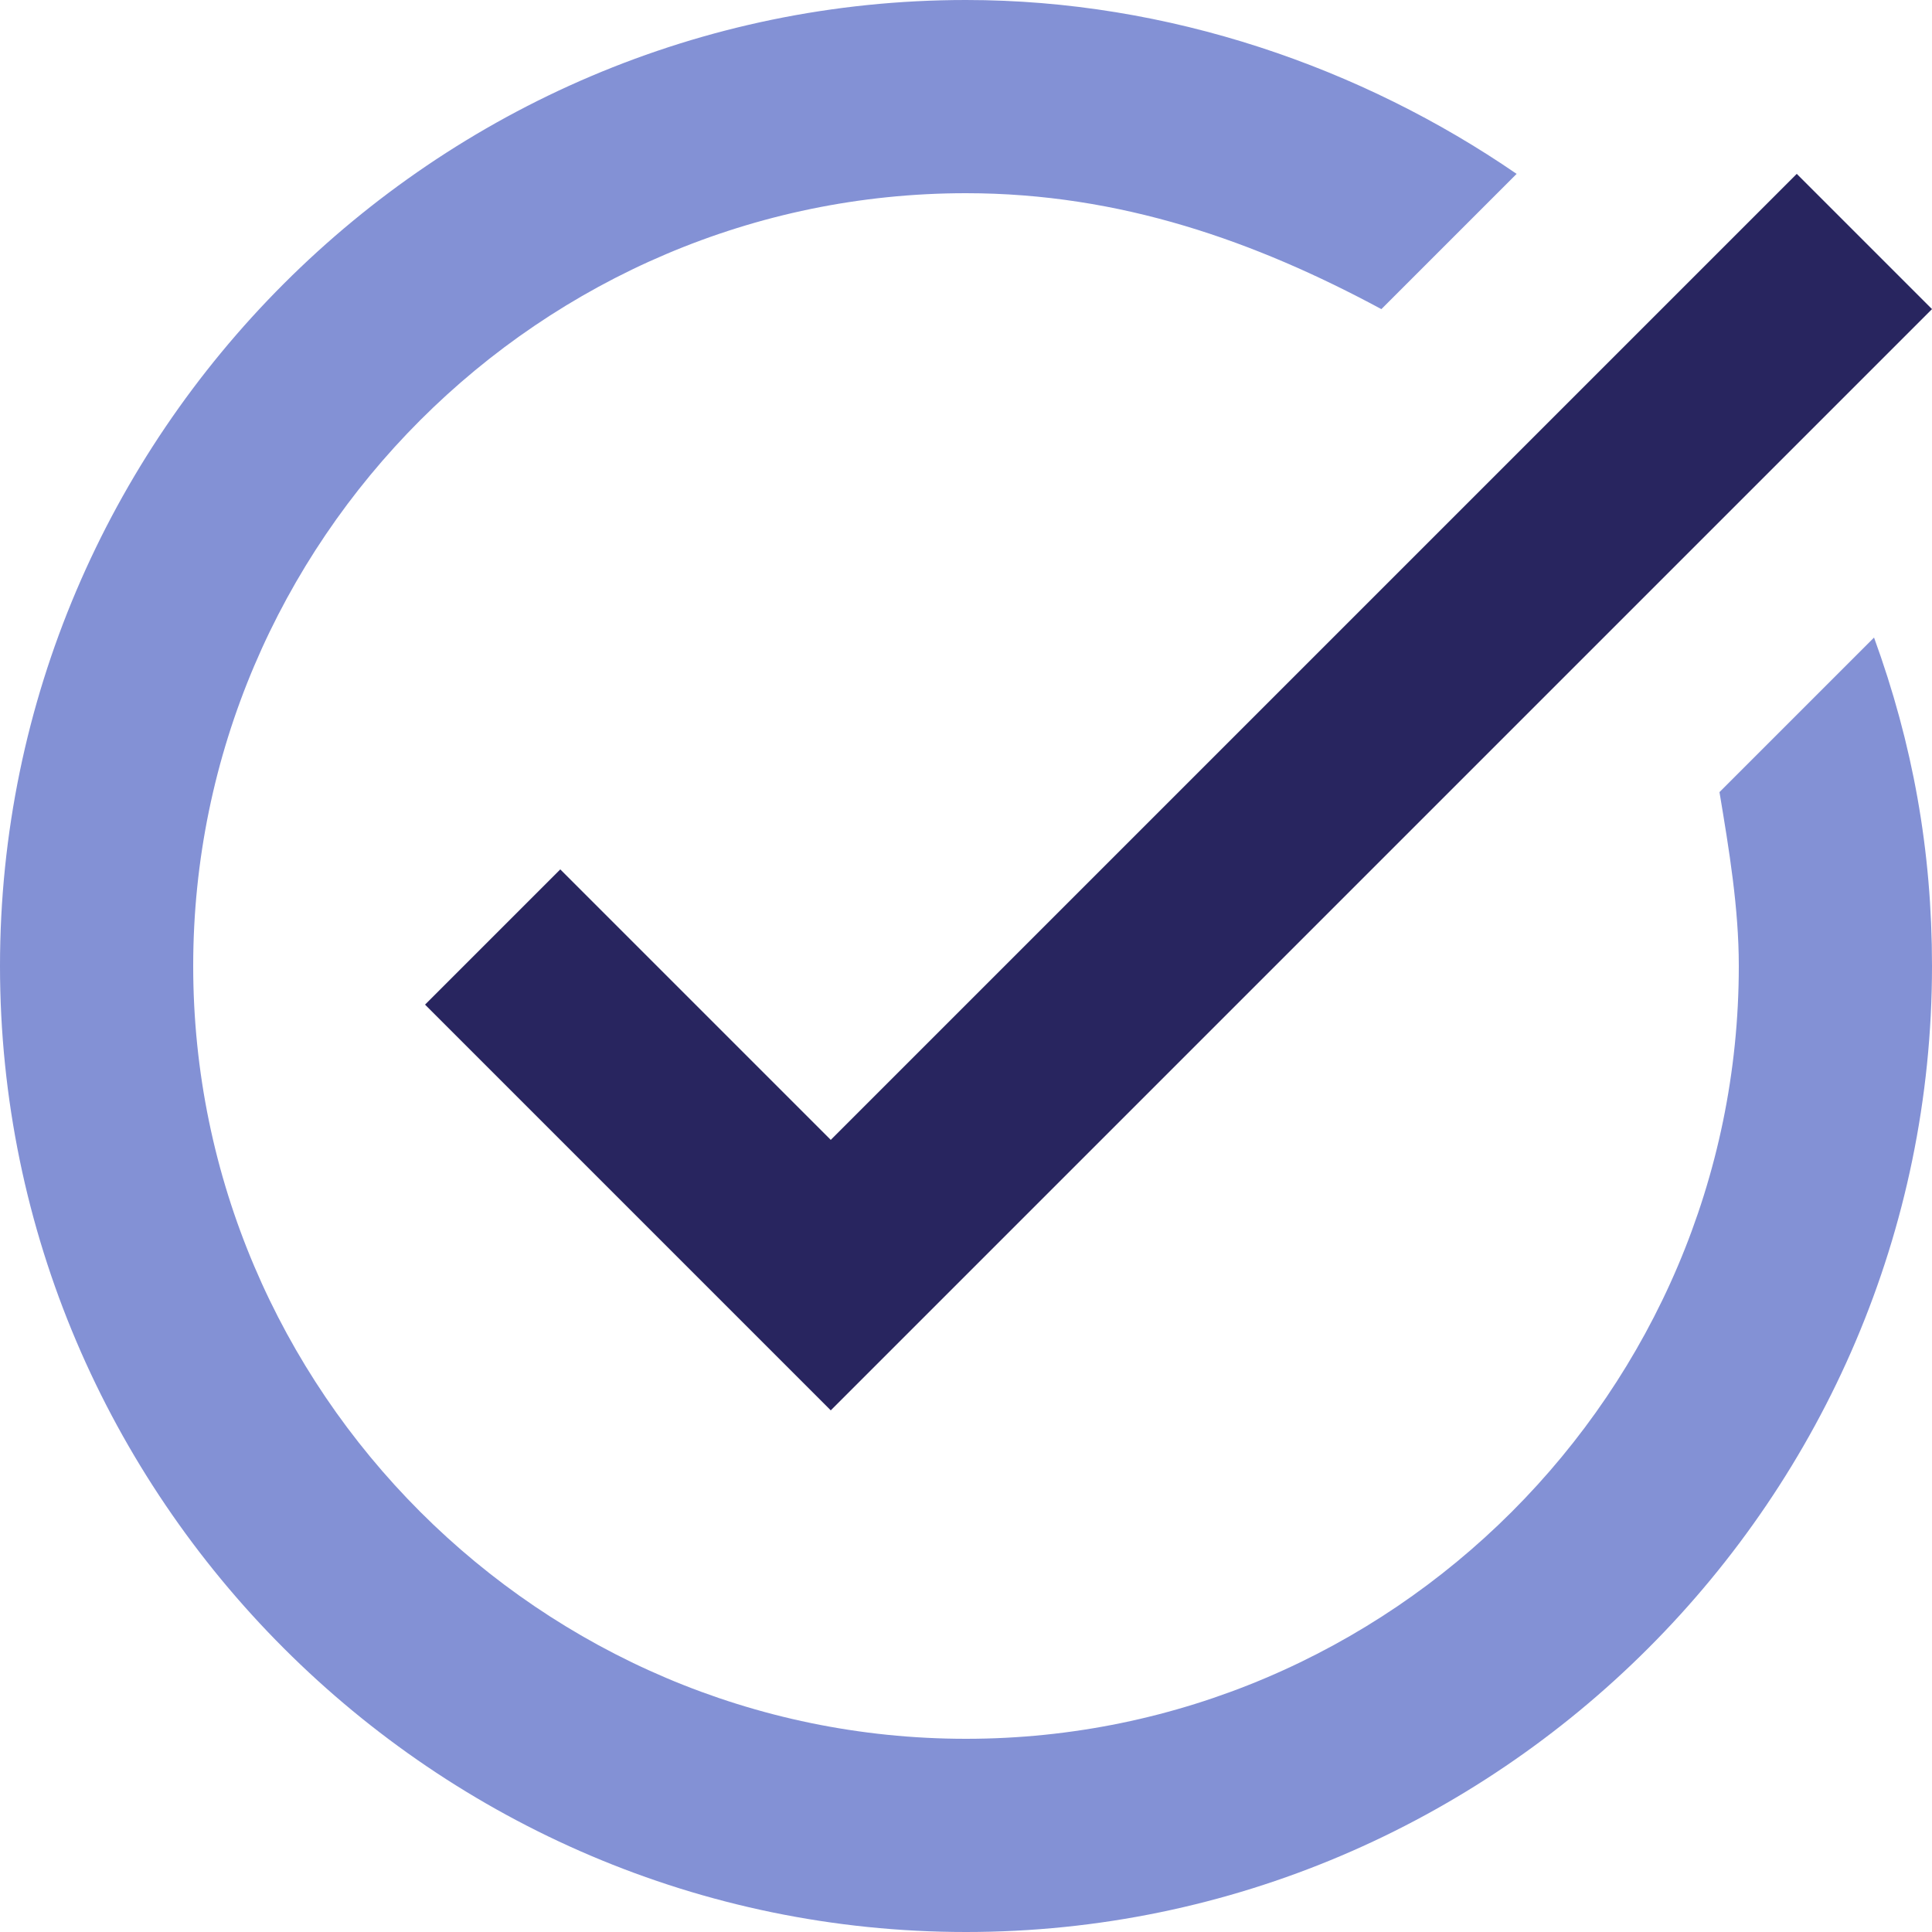 <?xml version="1.0" encoding="utf-8"?>
<!-- Generator: Adobe Illustrator 29.0.1, SVG Export Plug-In . SVG Version: 9.03 Build 54978)  -->
<svg version="1.0" id="Layer_1" xmlns="http://www.w3.org/2000/svg" xmlns:xlink="http://www.w3.org/1999/xlink" x="0px" y="0px"
	 viewBox="0 0 20 20" style="enable-background:new 0 0 20 20;" xml:space="preserve">
<style type="text/css">
	.st0{fill:#28255F;}
	.st1{fill:#8391D5;}
</style>
<polygon class="st0" points="20,3.2 8.6,14.6 4.4,10.4 5.8,9 8.6,11.8 18.6,1.8 "/>
<path class="st1" d="M17.8,8.2C17.9,8.8,18,9.4,18,10c0,4.4-3.6,8-8,8s-8-3.6-8-8s3.6-8,8-8c1.6,0,3,0.5,4.3,1.2l1.4-1.4
	C14.1,0.7,12.1,0,10,0C4.5,0,0,4.5,0,10s4.5,10,10,10s10-4.5,10-10c0-1.2-0.2-2.3-0.6-3.4L17.8,8.2z"/>
</svg>

